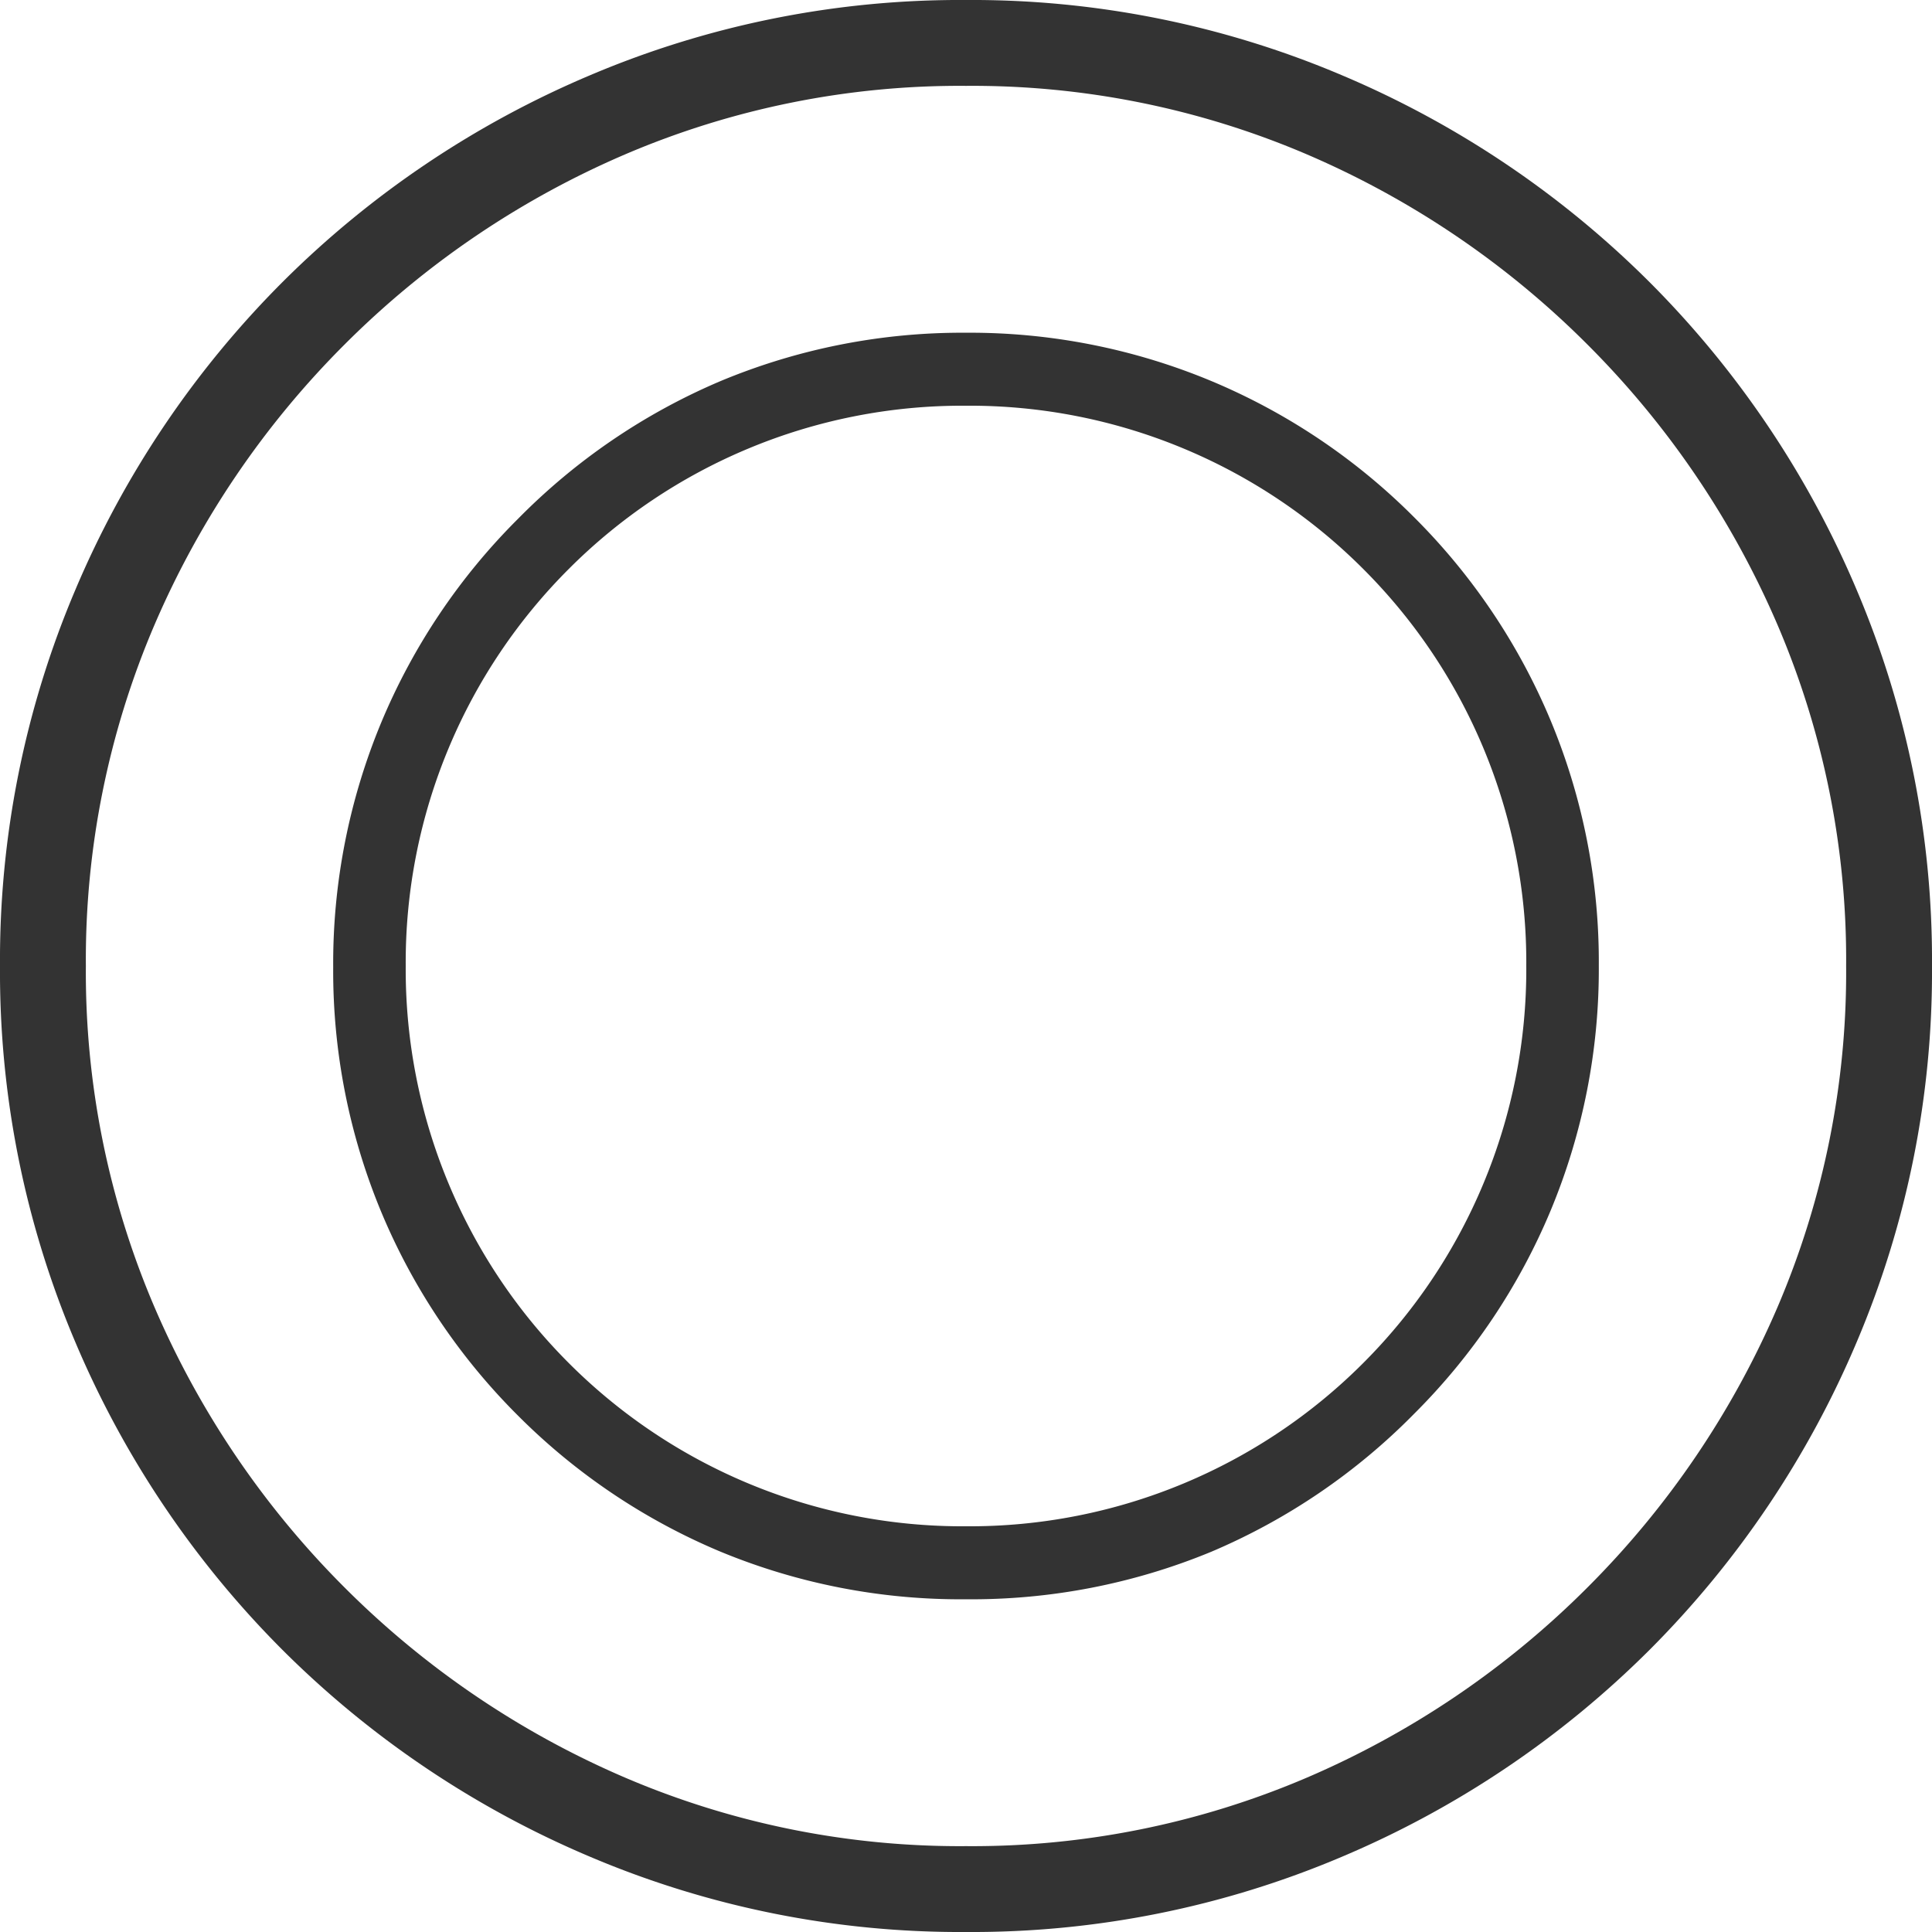<svg xmlns="http://www.w3.org/2000/svg" width="12.6" height="12.6" viewBox="0 0 12.6 12.6"><path d="M0-11.62a6.175,6.175,0,0,1,2.45.49A6.32,6.32,0,0,1,4.459-9.779,6.32,6.32,0,0,1,5.81-7.77,6.175,6.175,0,0,1,6.3-5.32a6.175,6.175,0,0,1-.49,2.45A6.32,6.32,0,0,1,4.459-.861,6.32,6.32,0,0,1,2.45.49,6.175,6.175,0,0,1,0,.98,6.175,6.175,0,0,1-2.45.49,6.32,6.32,0,0,1-4.459-.861,6.32,6.32,0,0,1-5.81-2.87,6.175,6.175,0,0,1-6.3-5.32a6.175,6.175,0,0,1,.49-2.45A6.32,6.32,0,0,1-4.459-9.779,6.32,6.32,0,0,1-2.45-11.13,6.175,6.175,0,0,1,0-11.62Zm0,.56a5.547,5.547,0,0,0-2.226.448A5.835,5.835,0,0,0-4.053-9.373,5.835,5.835,0,0,0-5.292-7.546,5.547,5.547,0,0,0-5.74-5.32a5.547,5.547,0,0,0,.448,2.226A5.835,5.835,0,0,0-4.053-1.267,5.835,5.835,0,0,0-2.226-.028,5.547,5.547,0,0,0,0,.42,5.547,5.547,0,0,0,2.226-.028,5.835,5.835,0,0,0,4.053-1.267,5.835,5.835,0,0,0,5.292-3.094,5.547,5.547,0,0,0,5.74-5.32a5.547,5.547,0,0,0-.448-2.226A5.835,5.835,0,0,0,4.053-9.373a5.835,5.835,0,0,0-1.827-1.239A5.547,5.547,0,0,0,0-11.06ZM0-9.45a4.092,4.092,0,0,1,1.6.315,4.1,4.1,0,0,1,1.323.889,4.1,4.1,0,0,1,.889,1.323,4.092,4.092,0,0,1,.315,1.6,4.092,4.092,0,0,1-.315,1.6,4.1,4.1,0,0,1-.889,1.323A4.1,4.1,0,0,1,1.6-1.5,4.092,4.092,0,0,1,0-1.19,4.092,4.092,0,0,1-1.6-1.5a4.1,4.1,0,0,1-1.323-.889,4.1,4.1,0,0,1-.889-1.323,4.092,4.092,0,0,1-.315-1.6,4.092,4.092,0,0,1,.315-1.6,4.1,4.1,0,0,1,.889-1.323A4.1,4.1,0,0,1-1.6-9.135,4.092,4.092,0,0,1,0-9.45Zm0,.476a3.624,3.624,0,0,0-1.421.28A3.627,3.627,0,0,0-2.59-7.91a3.627,3.627,0,0,0-.784,1.169,3.624,3.624,0,0,0-.28,1.421A3.624,3.624,0,0,0-3.374-3.9,3.627,3.627,0,0,0-2.59-2.73a3.627,3.627,0,0,0,1.169.784A3.624,3.624,0,0,0,0-1.666a3.624,3.624,0,0,0,1.421-.28A3.627,3.627,0,0,0,2.59-2.73,3.627,3.627,0,0,0,3.374-3.9a3.624,3.624,0,0,0,.28-1.421,3.624,3.624,0,0,0-.28-1.421A3.627,3.627,0,0,0,2.59-7.91a3.627,3.627,0,0,0-1.169-.784A3.624,3.624,0,0,0,0-8.974Z" transform="translate(6.3 11.62)" fill="#333"/></svg>